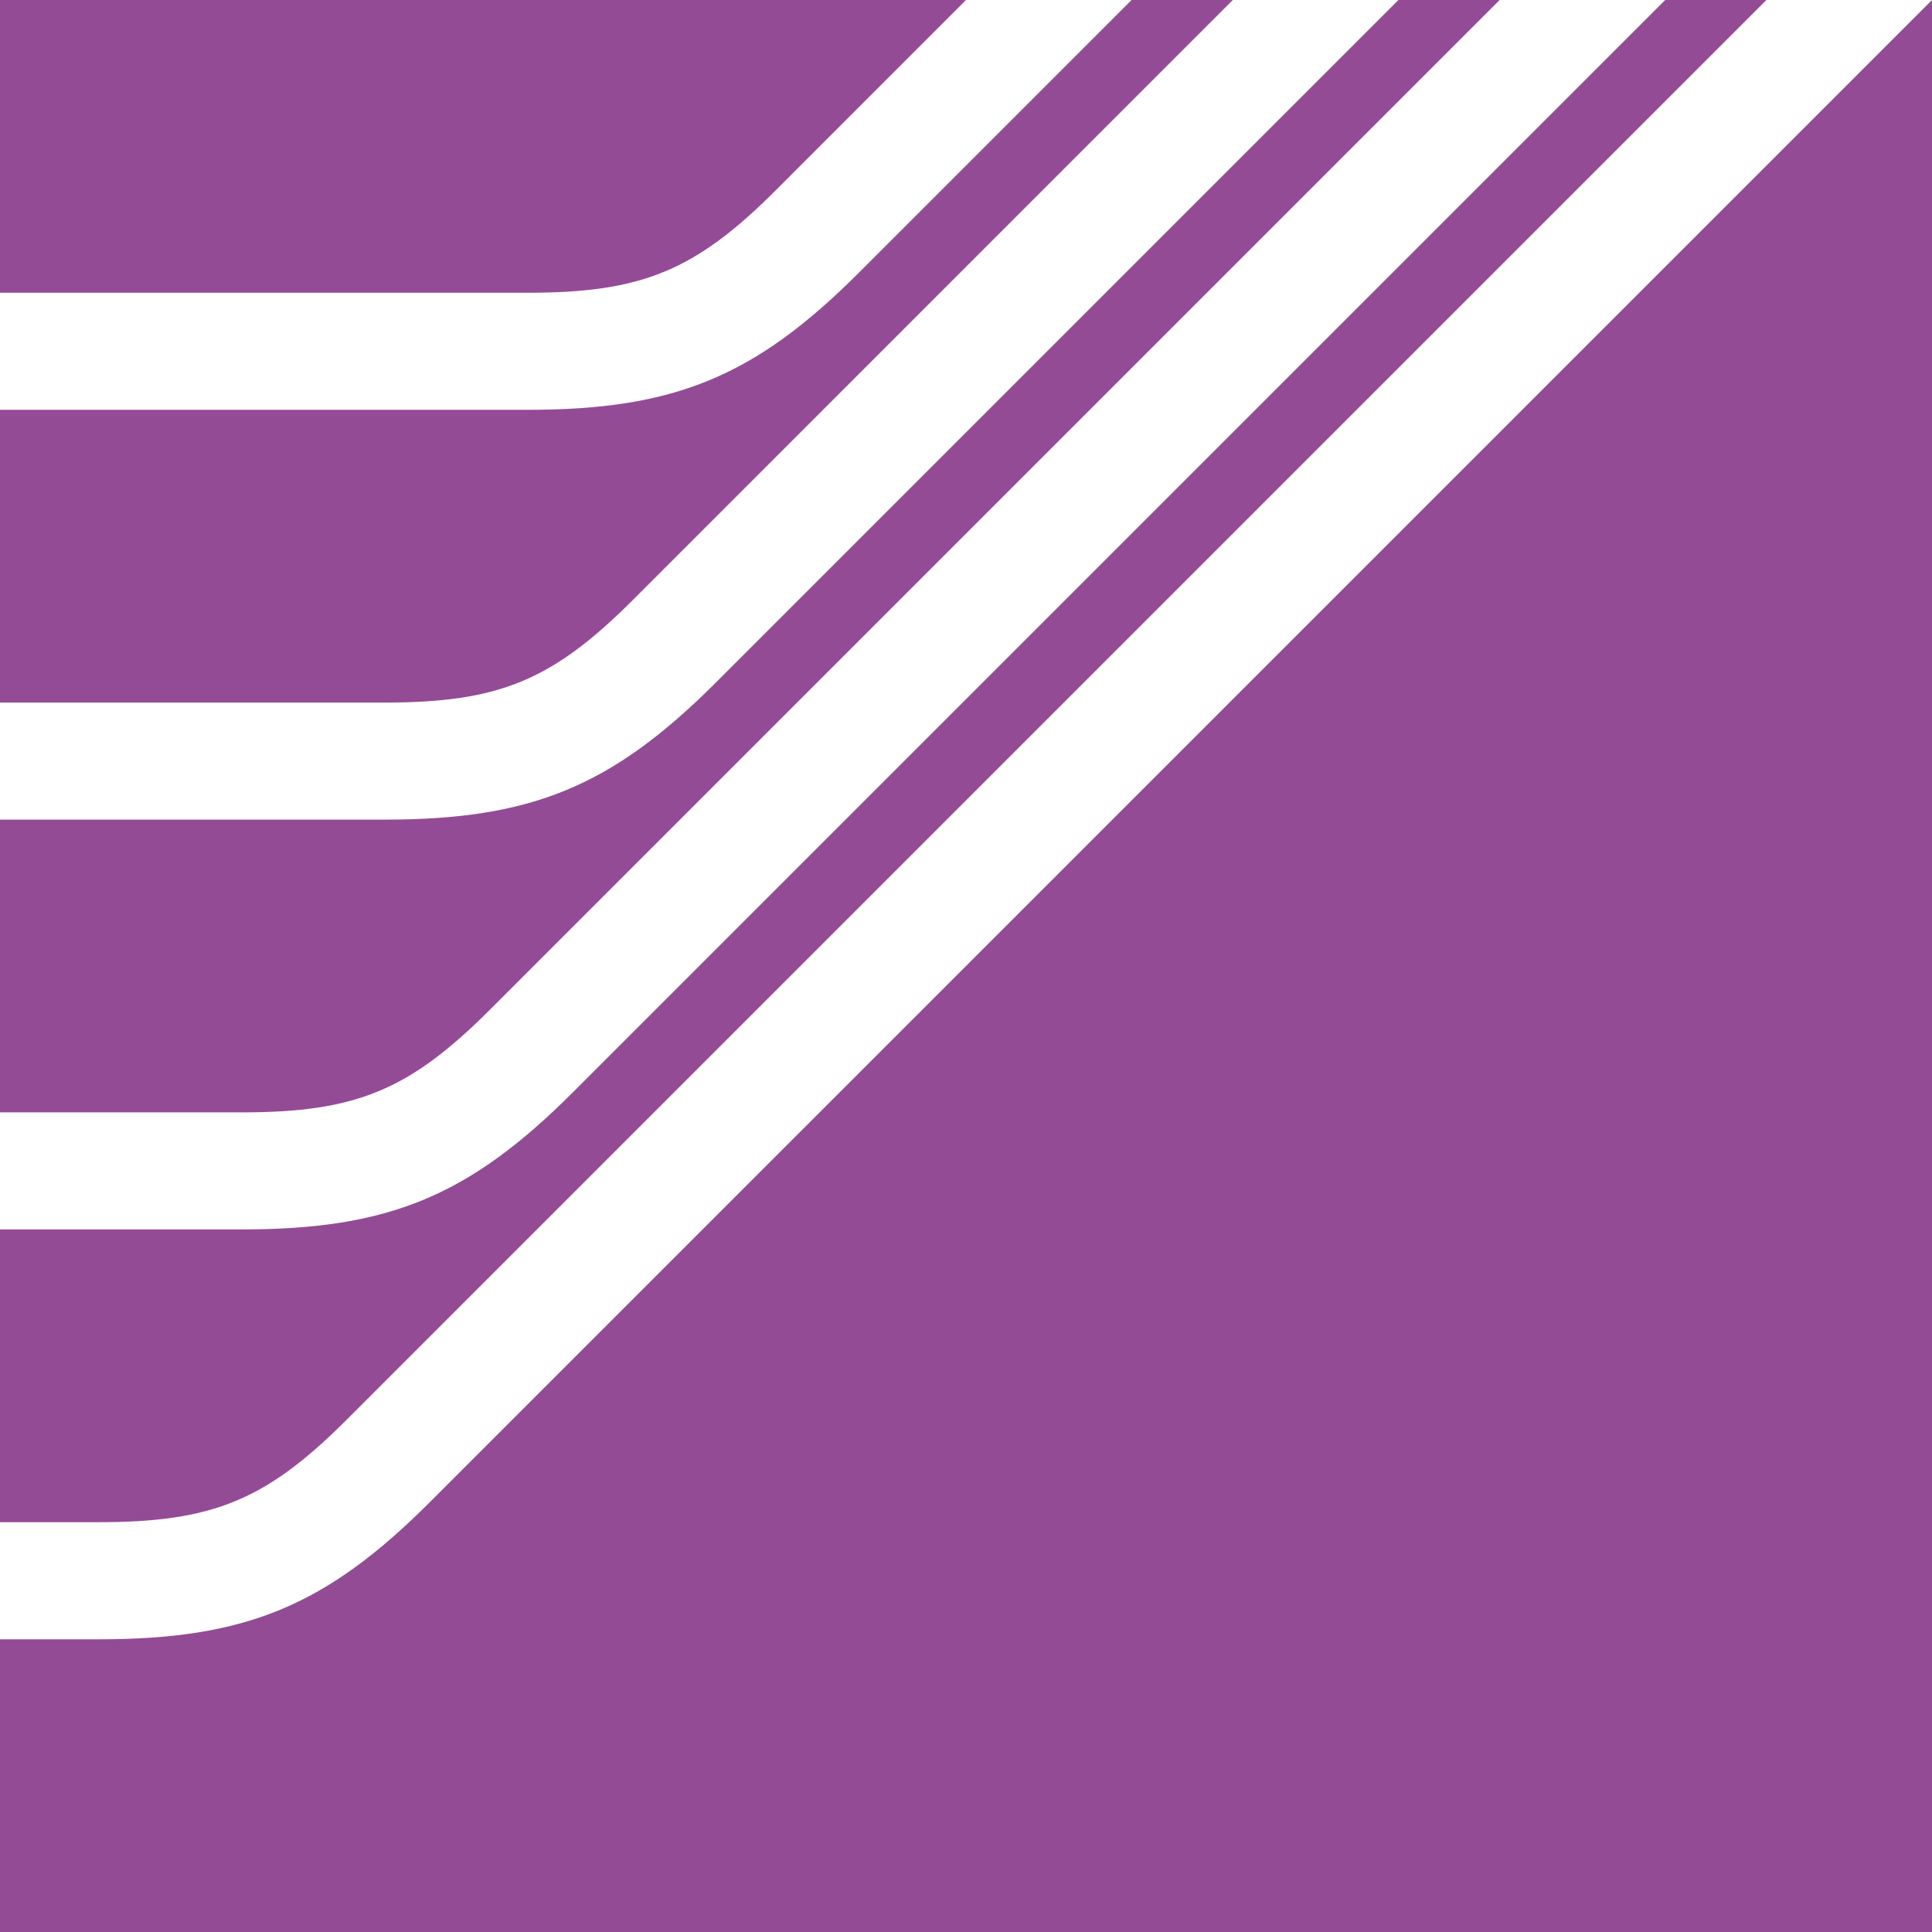 <?xml version="1.0" encoding="UTF-8"?> <svg xmlns="http://www.w3.org/2000/svg" width="34" height="34" viewBox="0 0 34 34" fill="none"><path d="M9.288 5.152L0 5.152V0H17L13.659 3.342C12.238 4.763 11.299 5.152 9.288 5.152ZM11.142 10.554L21.695 0H19.914L15.116 4.798C13.288 6.626 11.873 7.212 9.288 7.212H0V12.364L6.771 12.364C8.782 12.364 9.721 11.975 11.142 10.554ZM6.108 24.978L31.086 0H29.305L10.082 19.223C8.254 21.05 6.839 21.636 4.254 21.636H0V26.788L1.737 26.788C3.748 26.788 4.687 26.399 6.108 24.978ZM7.565 26.435C5.738 28.262 4.322 28.849 1.737 28.849H0V34H34V8.63164e-05L7.565 26.435ZM8.625 17.766L26.391 0H24.61L12.599 12.011C10.771 13.838 9.356 14.424 6.771 14.424H0V19.576L4.254 19.576C6.265 19.576 7.204 19.187 8.625 17.766Z" fill="#944B96"></path></svg> 